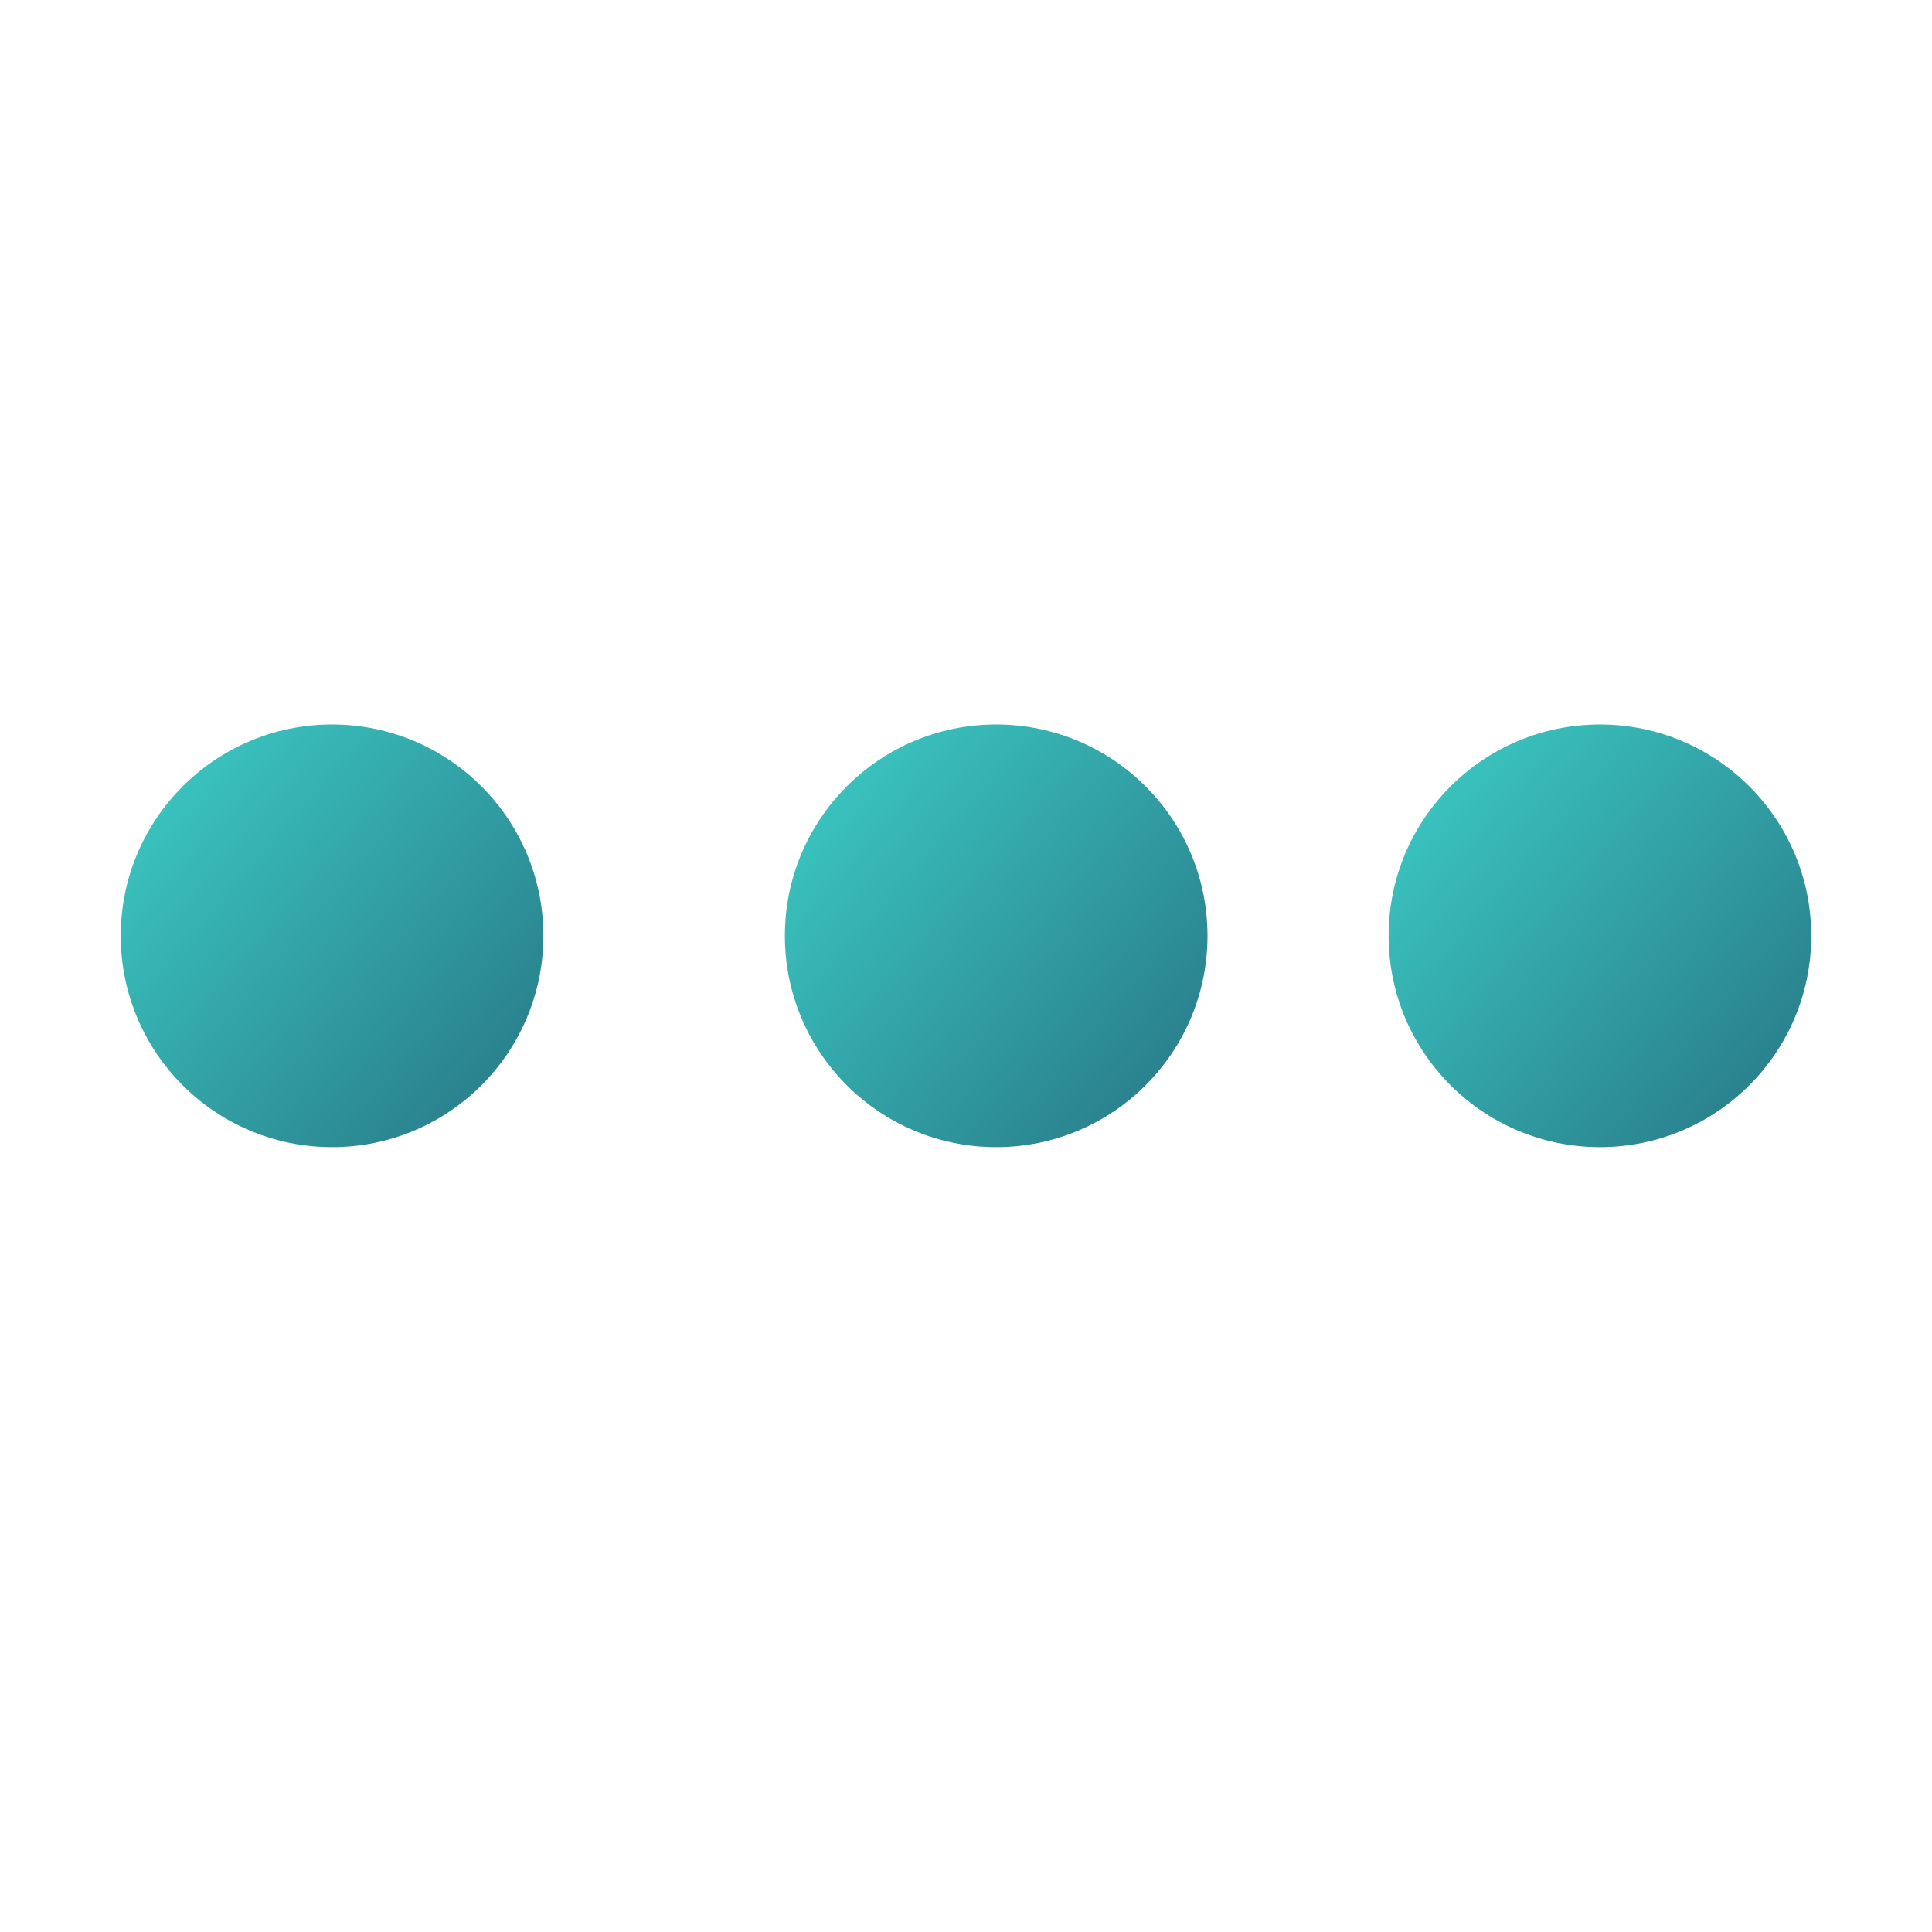 <svg width="32" height="32" viewBox="0 0 32 32" fill="none" xmlns="http://www.w3.org/2000/svg">
  <circle cx="5.5" cy="15.5" r="3.5" fill="url(#more-001)"/>
  <circle cx="16.5" cy="15.5" r="3.5" fill="url(#more-002)"/>
  <circle cx="26.5" cy="15.5" r="3.5" fill="url(#more-003)"/>
  <defs>
    <linearGradient id="more-001" x1="1.828" y1="13.422" x2="11.302" y2="21.592" gradientUnits="userSpaceOnUse">
      <stop stop-color="#3BC7C2"/>
      <stop offset=".363" stop-color="#319EA3"/>
      <stop offset="1" stop-color="#1F576F"/>
    </linearGradient>
    <linearGradient id="more-002" x1="12.828" y1="13.422" x2="22.302" y2="21.592" gradientUnits="userSpaceOnUse">
      <stop stop-color="#3BC7C2"/>
      <stop offset=".363" stop-color="#319EA3"/>
      <stop offset="1" stop-color="#1F576F"/>
    </linearGradient>
    <linearGradient id="more-003" x1="22.828" y1="13.422" x2="32.302" y2="21.592" gradientUnits="userSpaceOnUse">
      <stop stop-color="#3BC7C2"/>
      <stop offset=".363" stop-color="#319EA3"/>
      <stop offset="1" stop-color="#1F576F"/>
    </linearGradient>
  </defs>
</svg>
